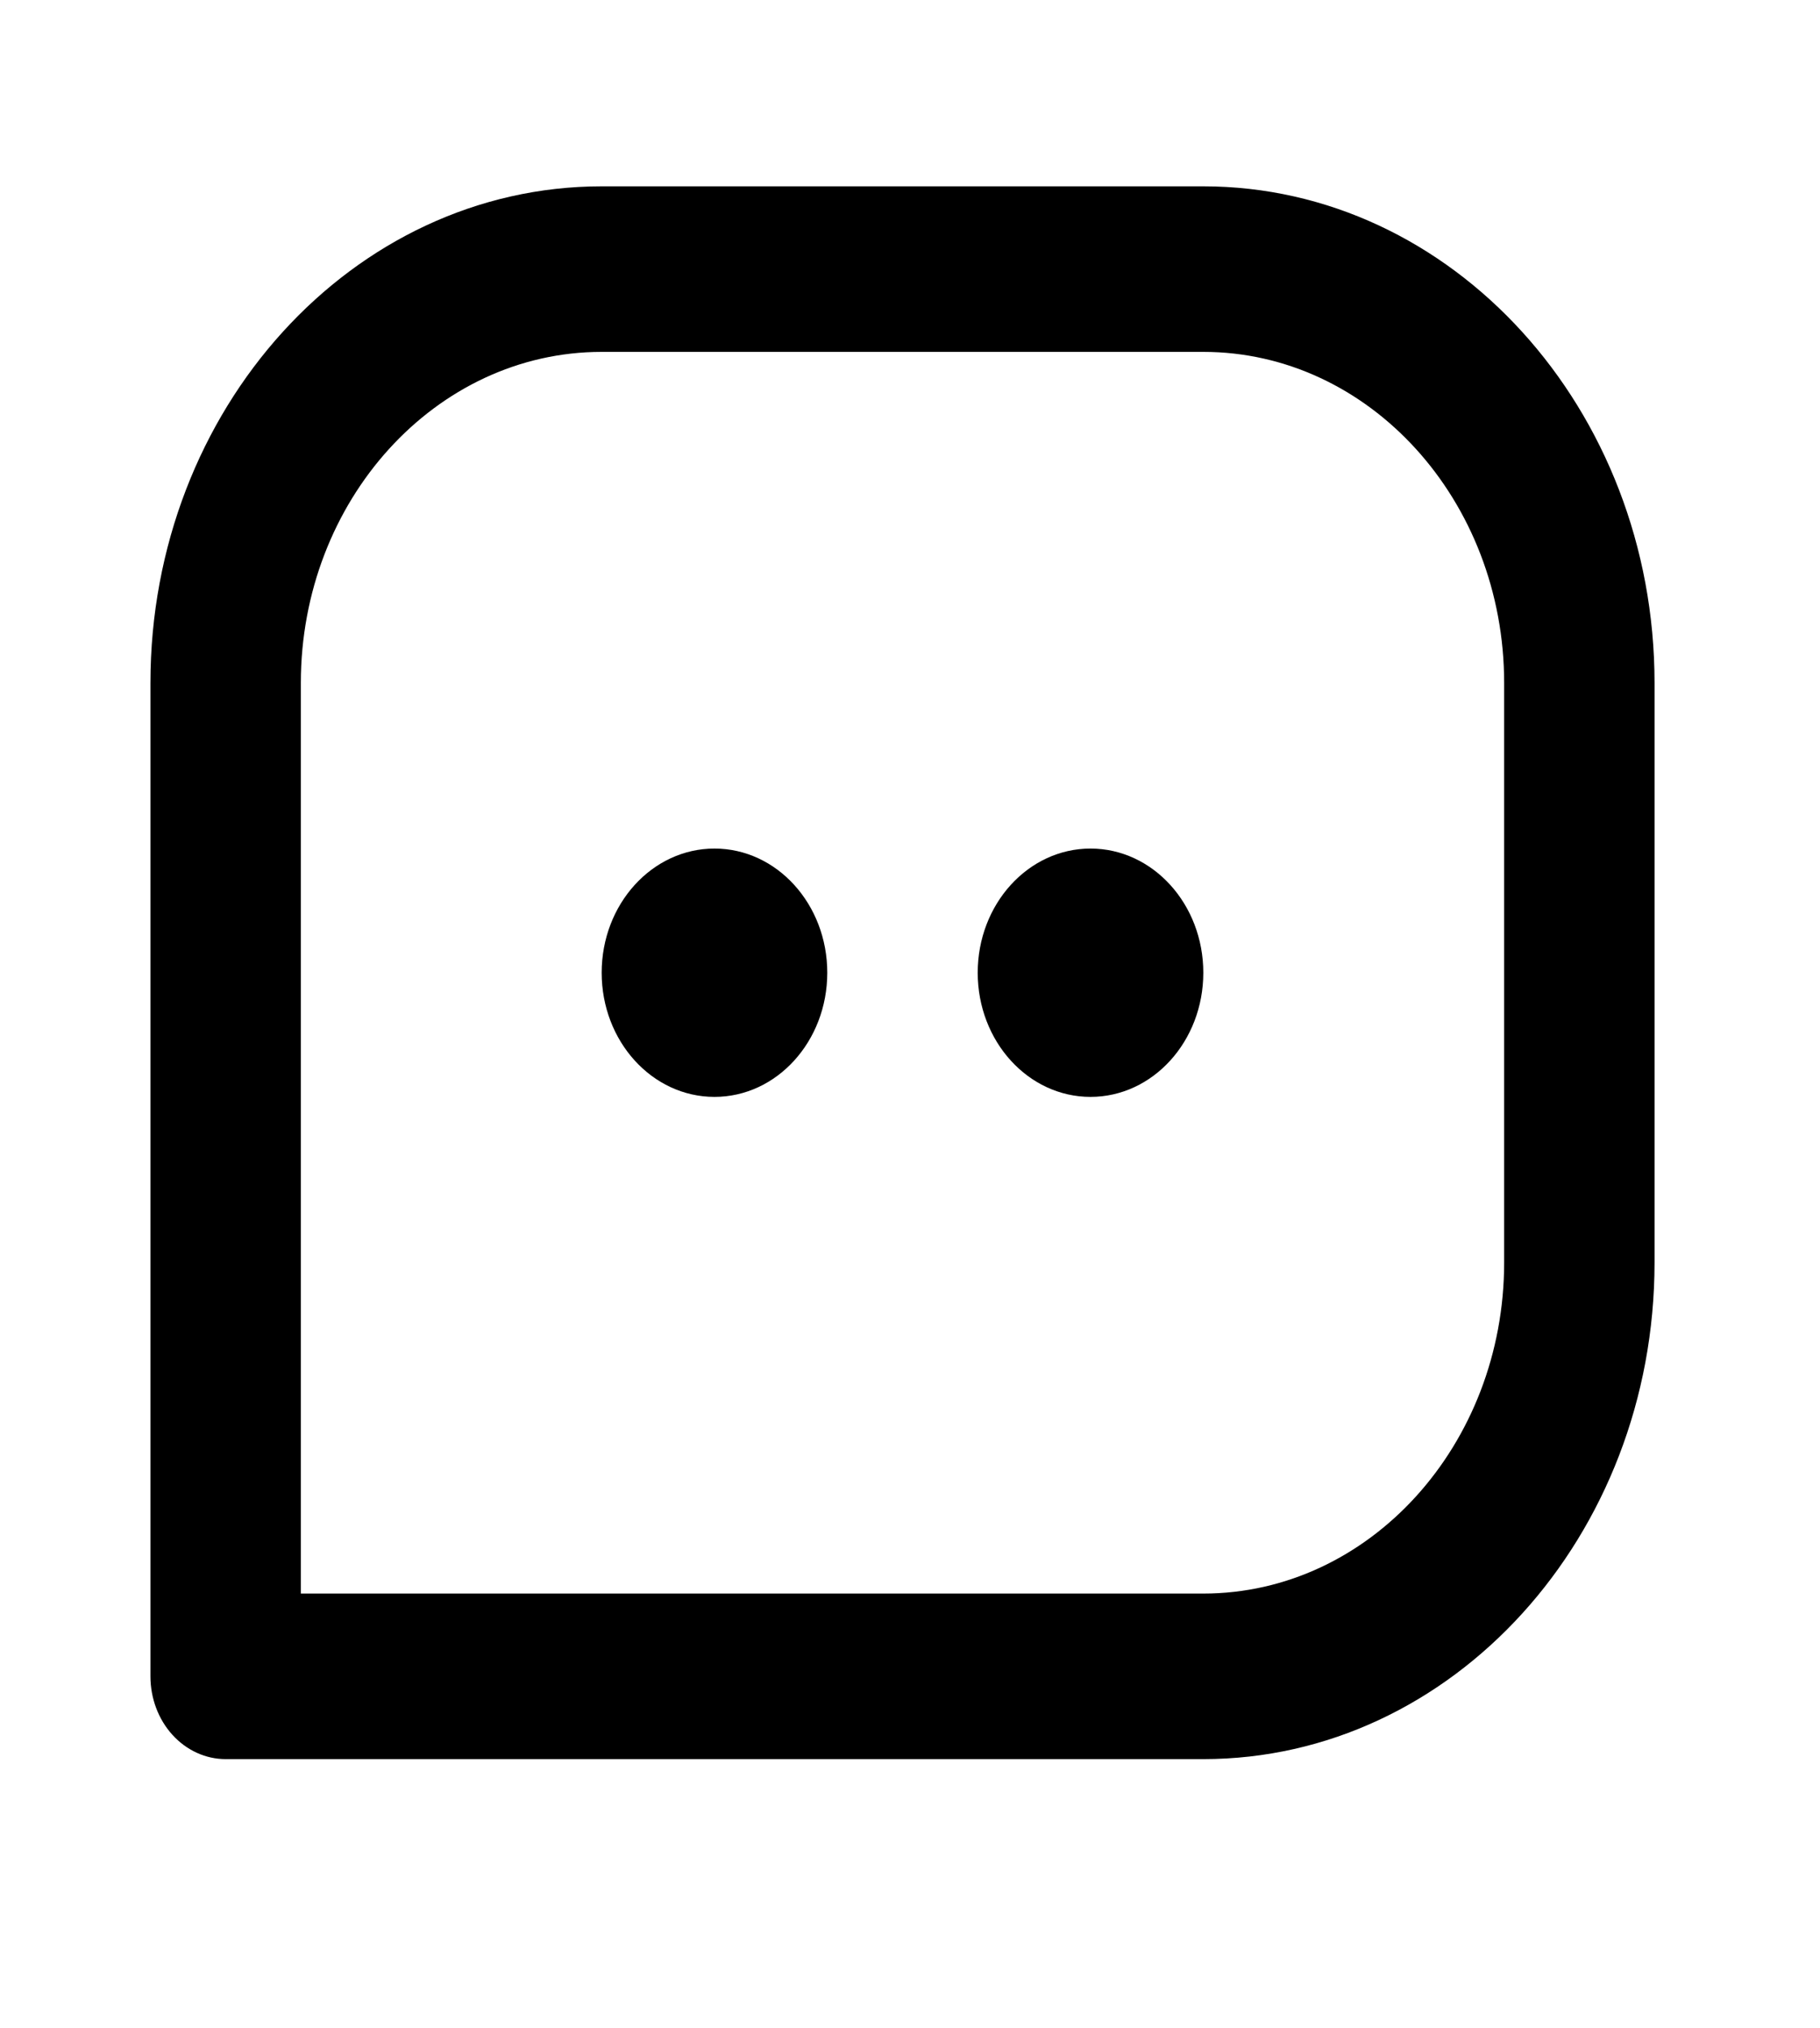 <svg width="44" height="49" viewBox="0 0 44 49" fill="none" xmlns="http://www.w3.org/2000/svg">
<path d="M29.091 4.502H14.546C8.529 4.502 3.637 9.884 3.637 16.502V40.502C3.637 41.032 3.828 41.541 4.169 41.916C4.51 42.291 4.973 42.502 5.455 42.502H29.091C35.107 42.502 40 37.12 40 30.502V16.502C40 9.884 35.107 4.502 29.091 4.502ZM36.364 30.502C36.364 34.914 33.102 38.502 29.091 38.502H7.273V16.502C7.273 12.09 10.535 8.502 14.546 8.502H29.091C33.102 8.502 36.364 12.09 36.364 16.502V30.502Z" fill="black"/>
<path d="M17.273 26.502C18.779 26.502 20 25.159 20 23.502C20 21.845 18.779 20.502 17.273 20.502C15.767 20.502 14.546 21.845 14.546 23.502C14.546 25.159 15.767 26.502 17.273 26.502Z" fill="black"/>
<path d="M26.364 26.502C27.87 26.502 29.091 25.159 29.091 23.502C29.091 21.845 27.87 20.502 26.364 20.502C24.858 20.502 23.637 21.845 23.637 23.502C23.637 25.159 24.858 26.502 26.364 26.502Z" fill="black"/>
</svg>

